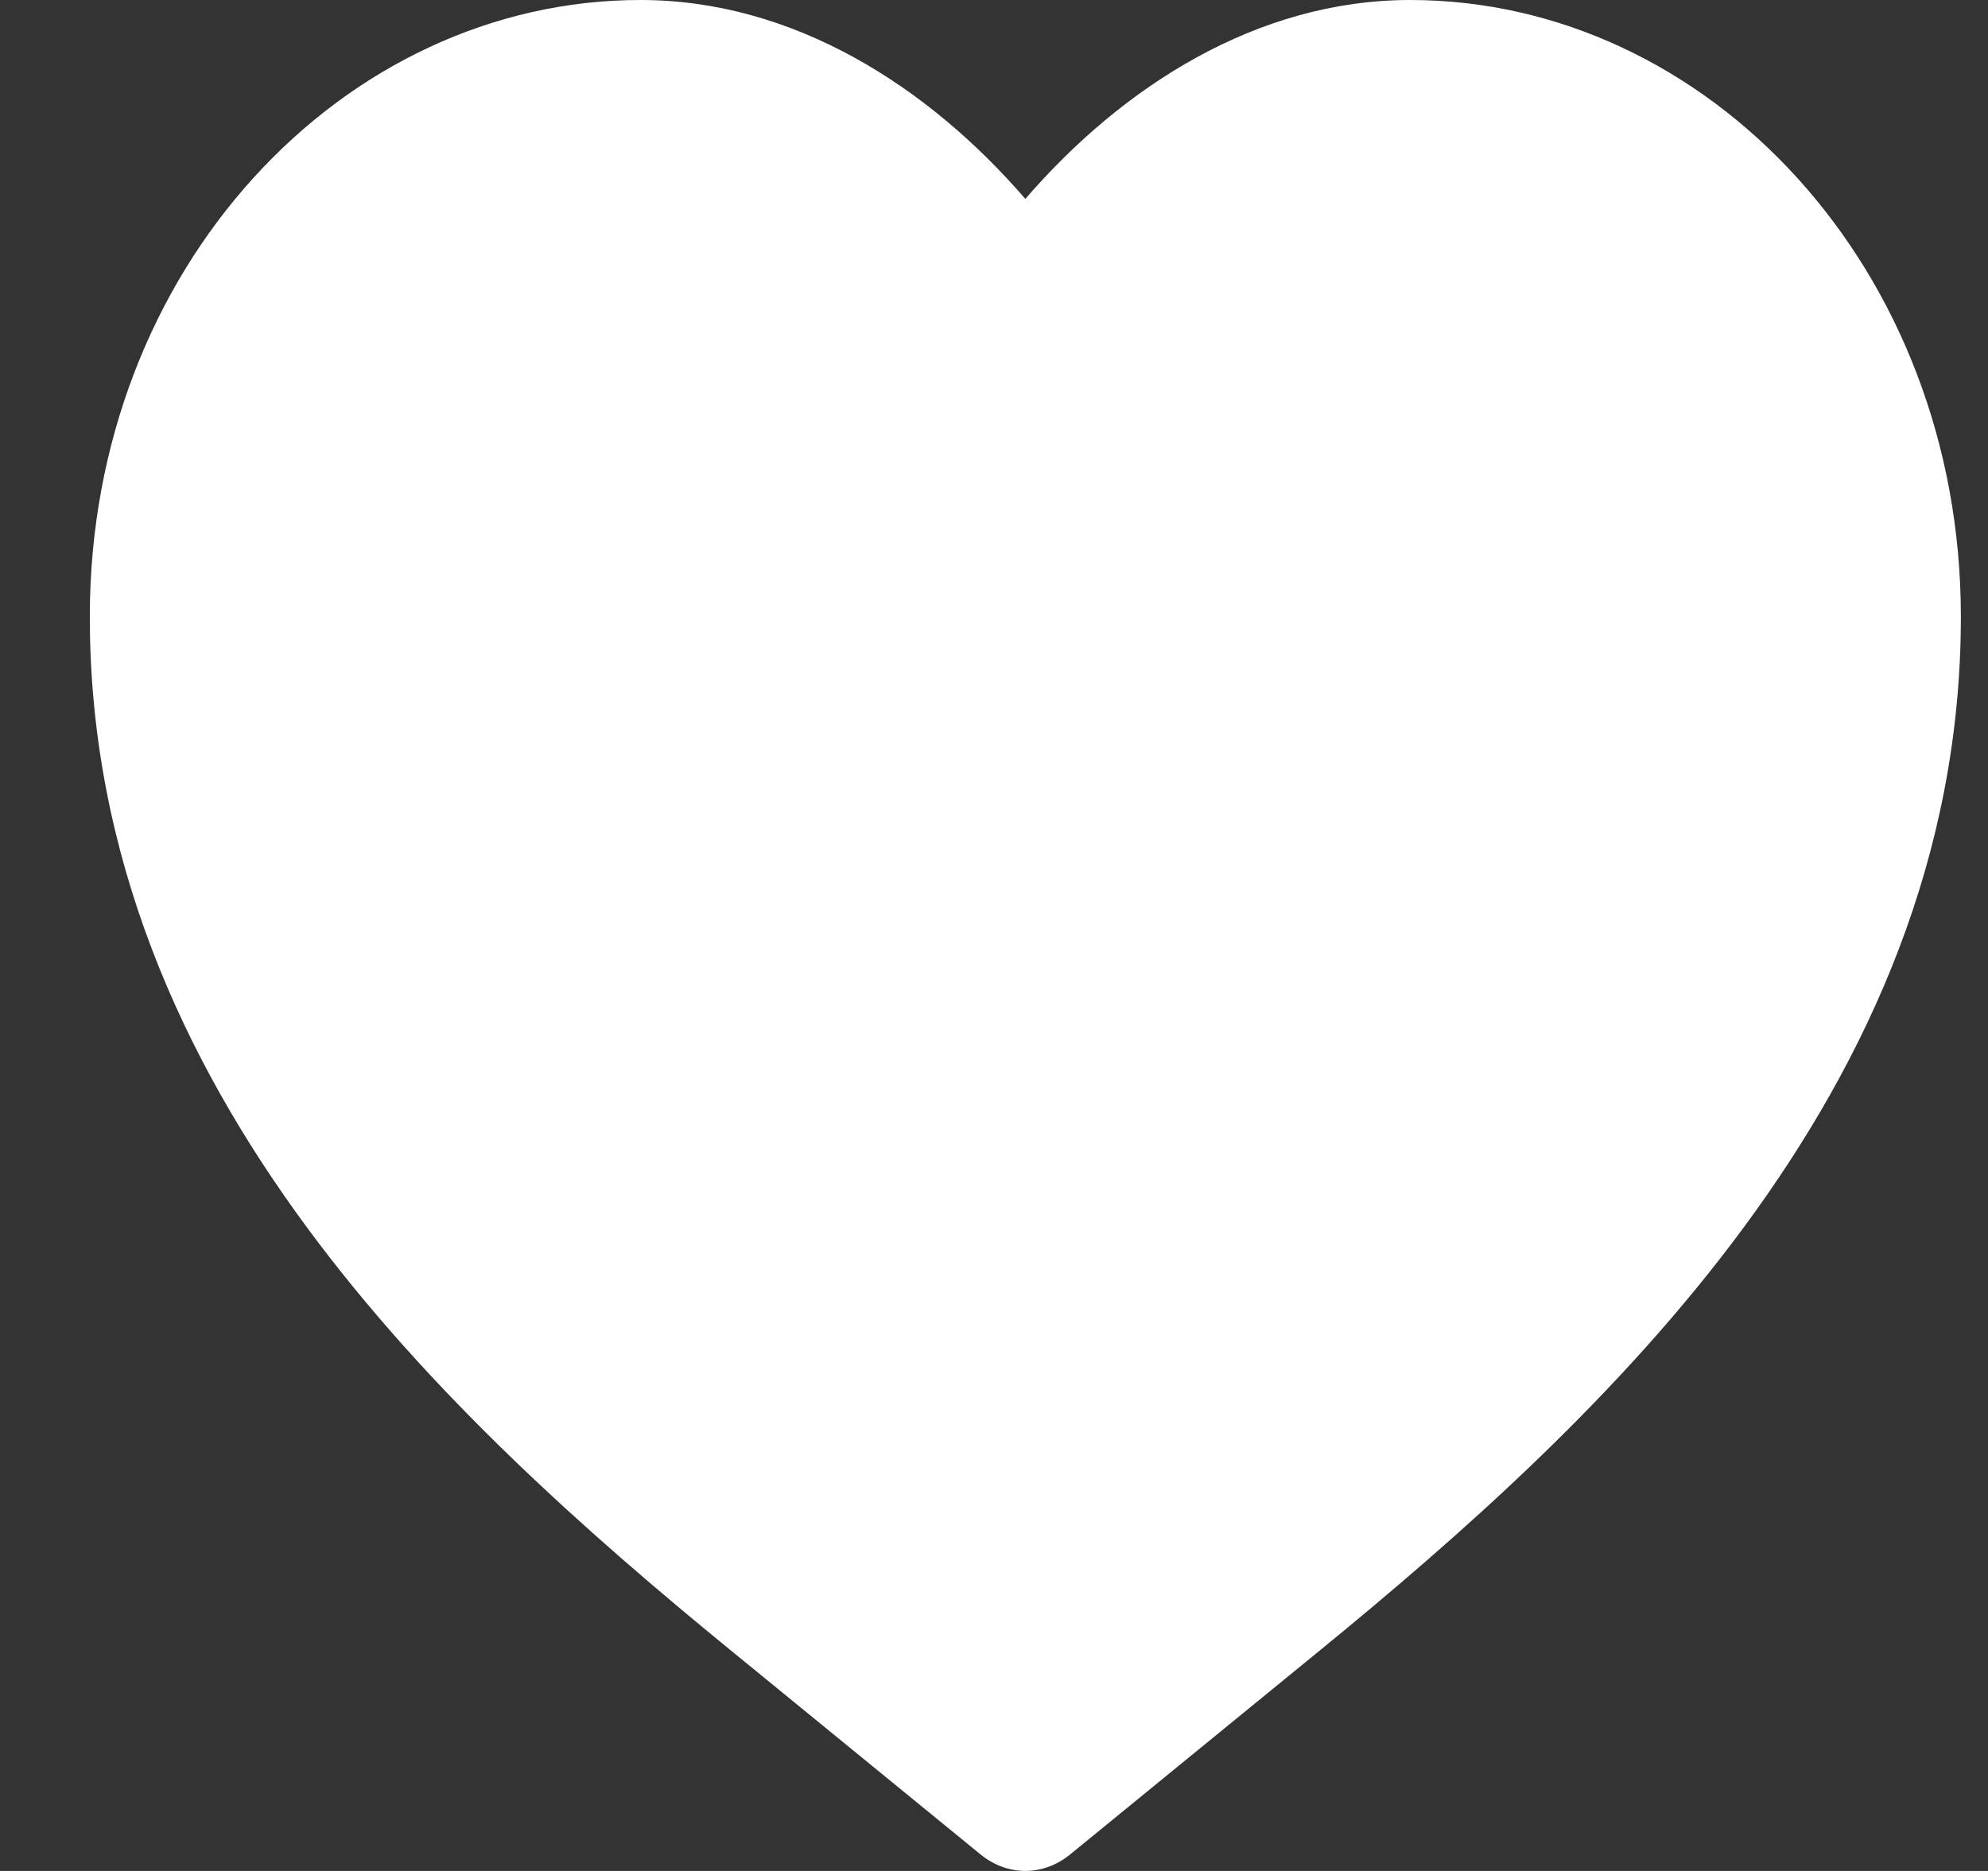 <svg width="17" height="16" viewBox="0 0 17 16" fill="none" xmlns="http://www.w3.org/2000/svg">
<rect x="0" y="0" width="17" height="16" fill="#333333" stroke="none"/>
<path id="Icon" d="M5.477 0C2.934 0 0.768 2.294 0.768 5.274C0.768 7.33 1.566 9.061 2.623 10.494C3.676 11.923 5.035 13.122 6.264 14.126L8.384 15.858C8.616 16.047 8.92 16.047 9.152 15.858L11.272 14.126C12.501 13.122 13.86 11.923 14.913 10.494C15.97 9.061 16.768 7.33 16.768 5.274C16.768 2.294 14.602 0 12.059 0C10.749 0 9.596 0.742 8.768 1.701C7.94 0.742 6.787 0 5.477 0Z" fill="white"/>
</svg>
